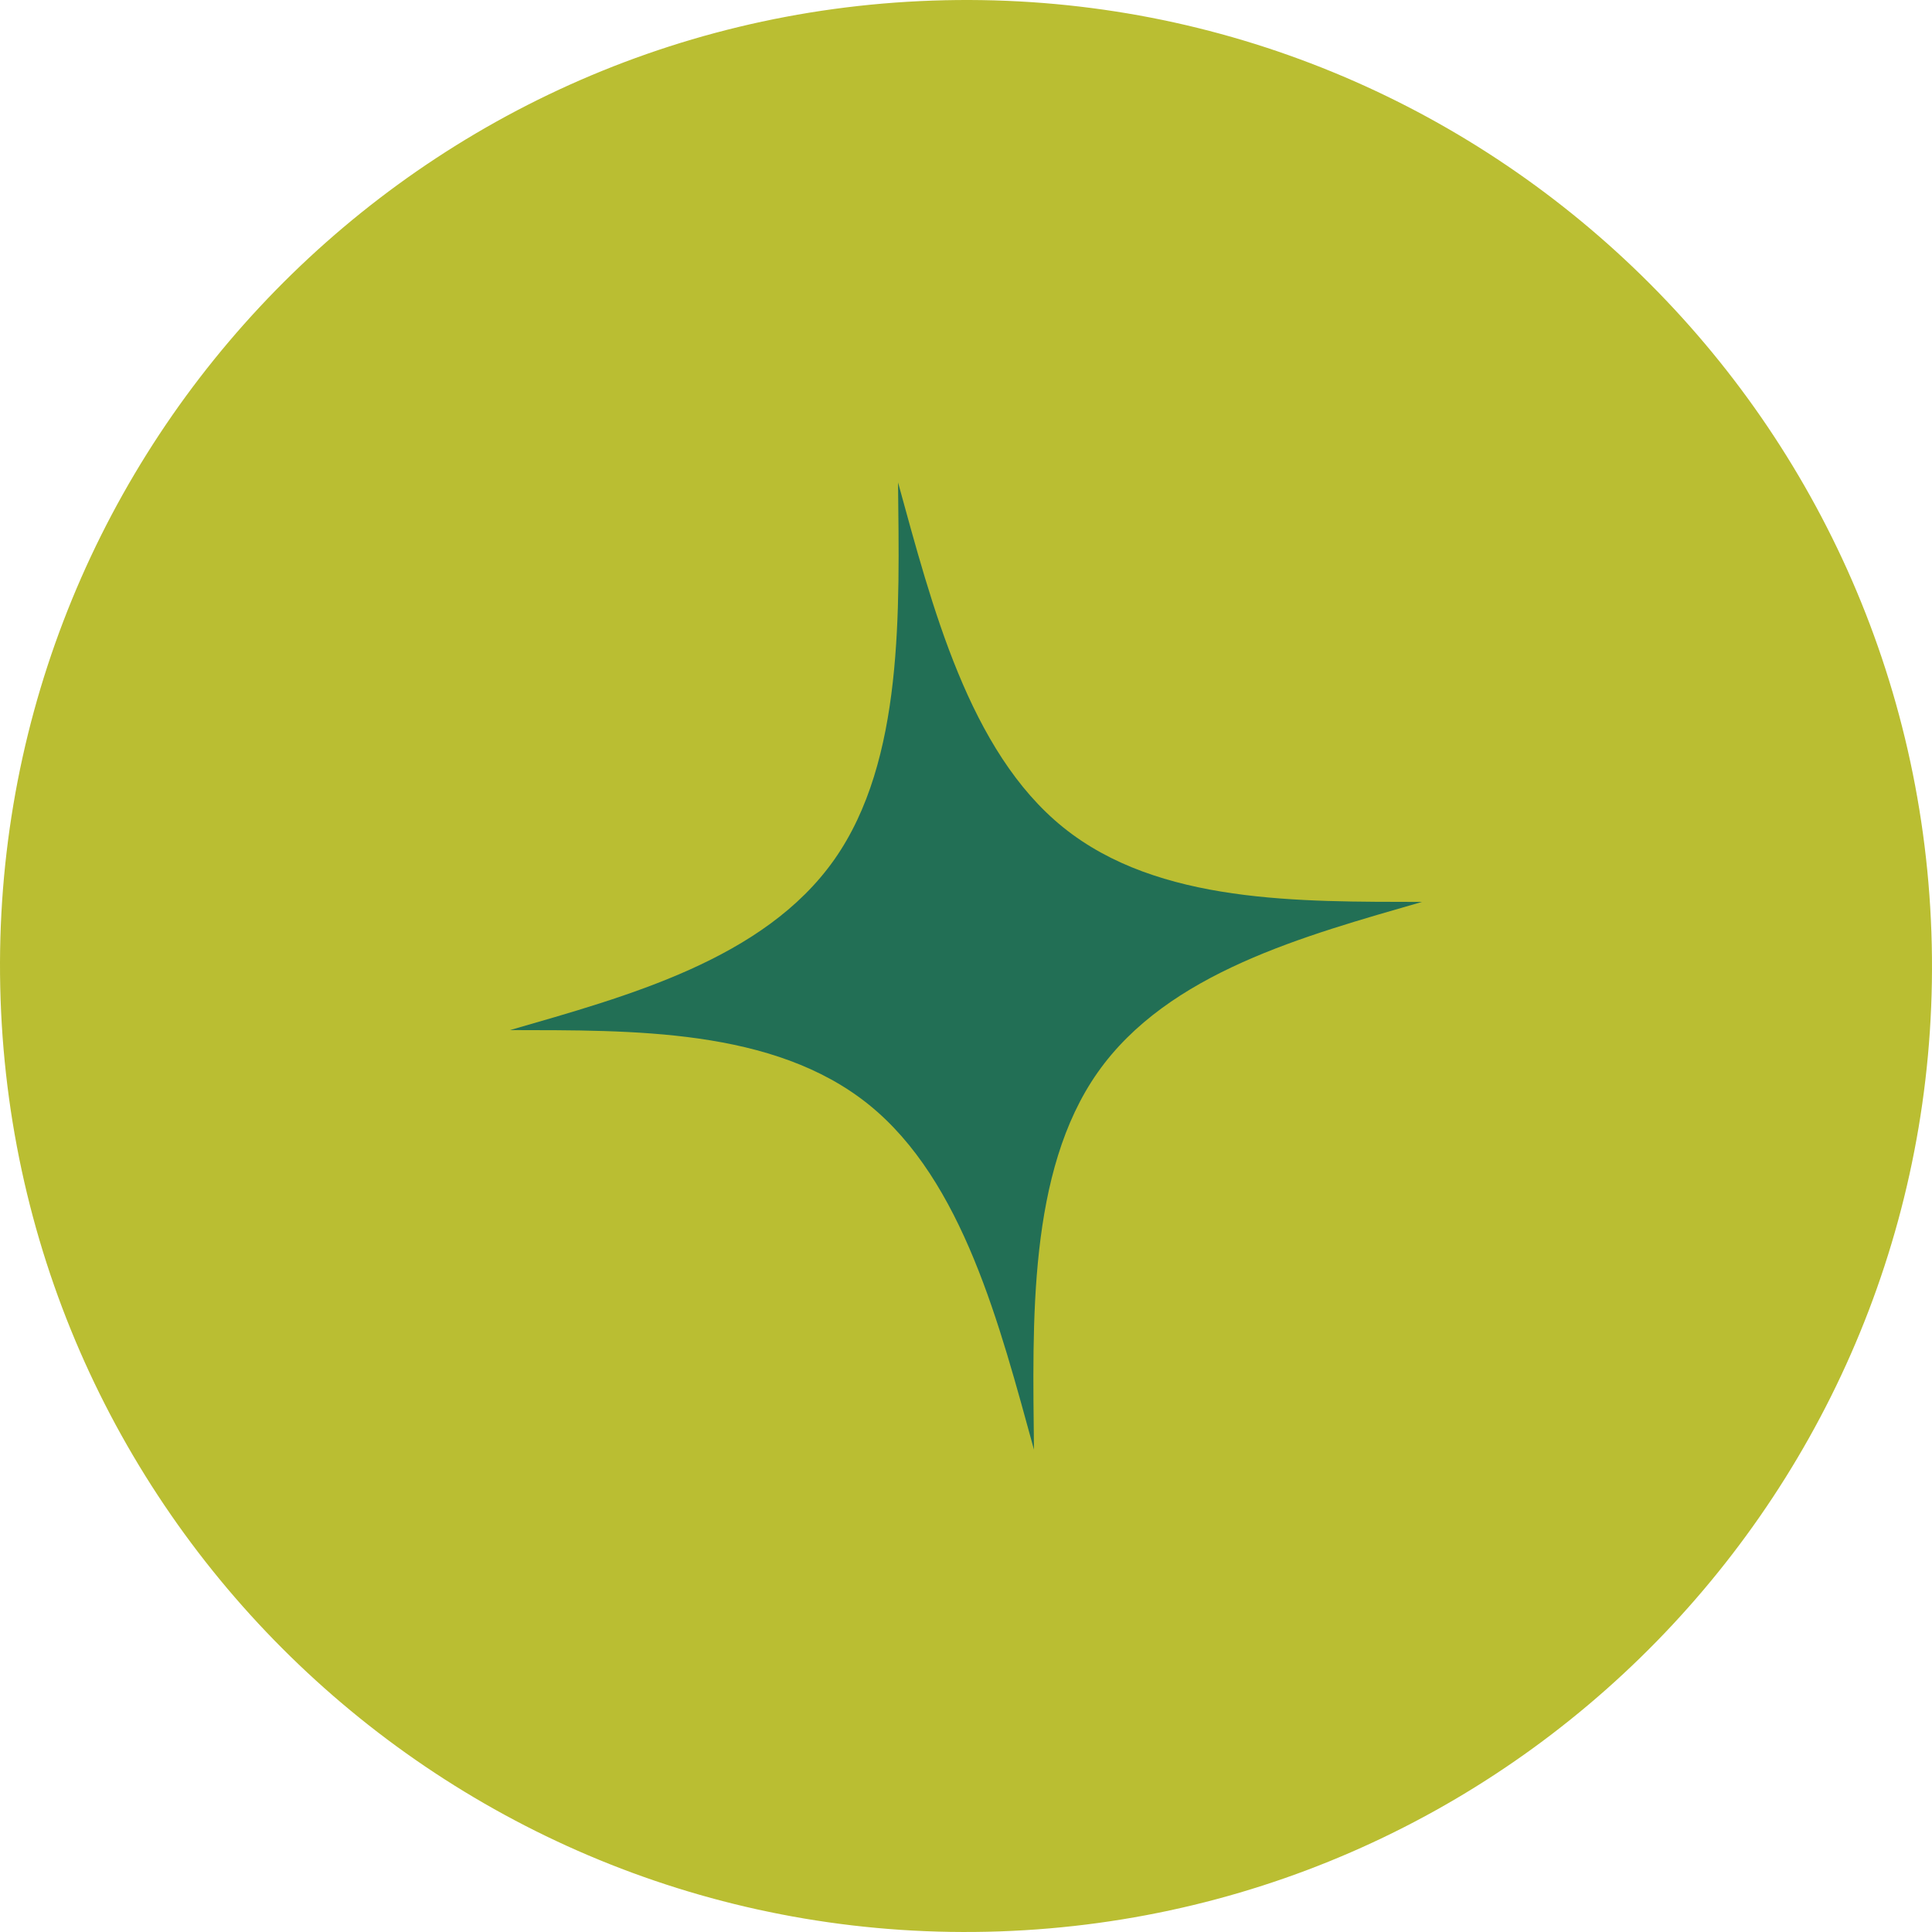 <svg xmlns="http://www.w3.org/2000/svg" xmlns:xlink="http://www.w3.org/1999/xlink" id="Calque_1" x="0px" y="0px" width="164.302px" height="164.302px" viewBox="0 0 164.302 164.302" xml:space="preserve"><path fill="#BABE32" d="M85.018,164.251c45.343-1.584,80.817-39.625,79.233-84.968c-1.583-45.342-39.624-80.816-84.967-79.232 C33.941,1.634-1.533,39.675,0.051,85.017C1.634,130.359,39.675,165.834,85.018,164.251"></path><path fill="#226F55" d="M76.371,41.027c0.11,10.888,0.519,23.63-5.415,32.068c-5.992,8.523-17.658,11.634-27.58,14.506 c10.329,0.025,22.4-0.199,30.51,6.341c8.03,6.476,11.149,18.837,14.045,29.333c-0.11-10.887-0.519-23.629,5.415-32.068 c5.992-8.522,17.658-11.633,27.58-14.505c-10.329-0.025-22.4,0.199-30.51-6.342C82.386,63.884,79.267,51.523,76.371,41.027"></path></svg>